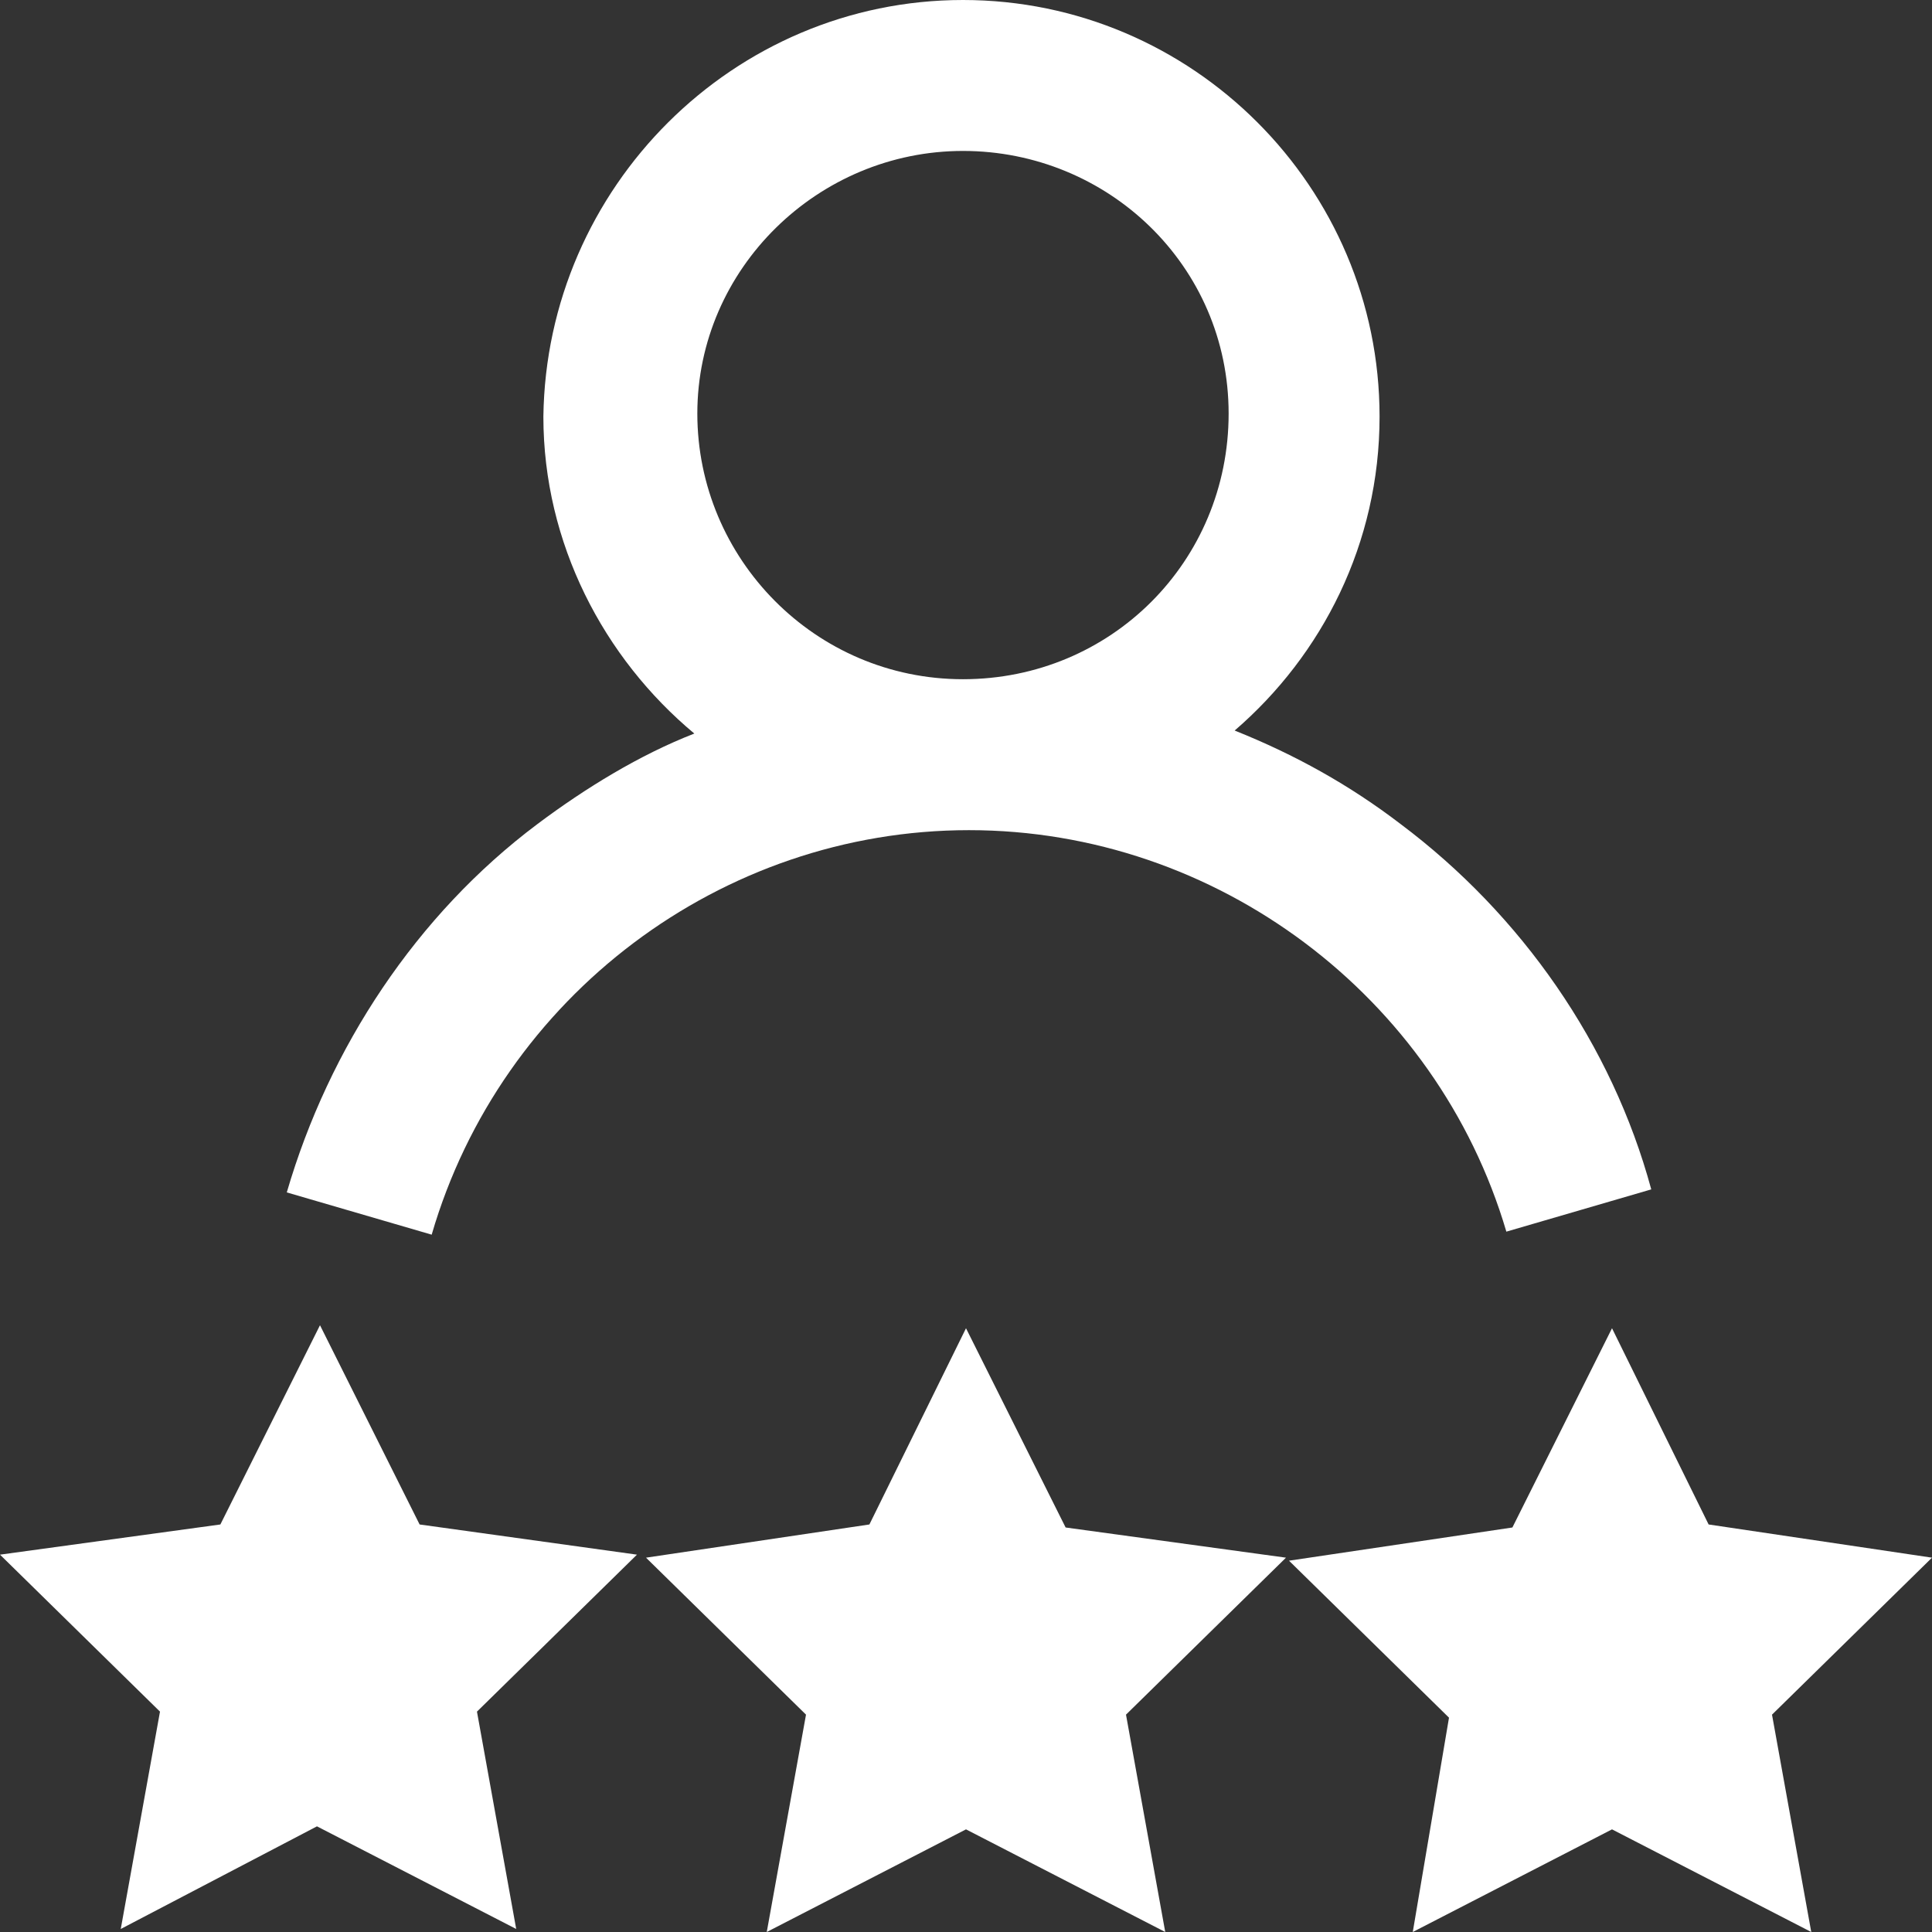 <?xml version="1.0" encoding="UTF-8"?> <svg xmlns="http://www.w3.org/2000/svg" xmlns:xlink="http://www.w3.org/1999/xlink" version="1.1" id="Layer_1" x="0px" y="0px" viewBox="0 0 64 64" style="enable-background:new 0 0 64 64;" xml:space="preserve"><rect x="0" y="0" width="64" height="64" fill="#333333" stroke="none"/> <style type="text/css"> .st0{fill:#FFFFFF;} </style> <path class="st0" d="M42.6,51.6l-5.3,5.2l1.3,7.2L32,60.6L25.4,64l1.3-7.2l-5.3-5.2l7.4-1.1L32,44l3.3,6.6L42.6,51.6z M64,51.6 l-7.4-1.1L53.4,44l-3.3,6.6l-7.4,1.1l5.3,5.2L46.8,64l6.6-3.4l6.6,3.4l-1.3-7.2L64,51.6z M13.9,50.5l-3.3-6.6l-3.3,6.6L0,51.5 l5.3,5.2l-1.3,7.2l6.5-3.4l6.6,3.4l-1.3-7.2l5.3-5.2L13.9,50.5z M14.3,40.9l-4.8-1.4c1.4-4.8,4.3-9.2,8.3-12.2 c1.6-1.2,3.4-2.3,5.2-3c-3-2.5-5-6.3-5-10.5C18.1,6.2,24.3,0,31.9,0s13.8,6.2,13.8,13.8c0,4.2-1.9,7.9-4.8,10.4 c2,0.8,3.8,1.8,5.5,3.1c4,3,7,7.3,8.3,12.1l-4.8,1.4c-2.3-7.8-9.6-13.3-17.8-13.3C23.9,27.5,16.6,33,14.3,40.9z M23.1,13.7 c0,4.8,3.9,8.8,8.8,8.8s8.8-3.9,8.8-8.8S36.7,5,31.9,5S23.1,8.9,23.1,13.7z"></path> </svg> 